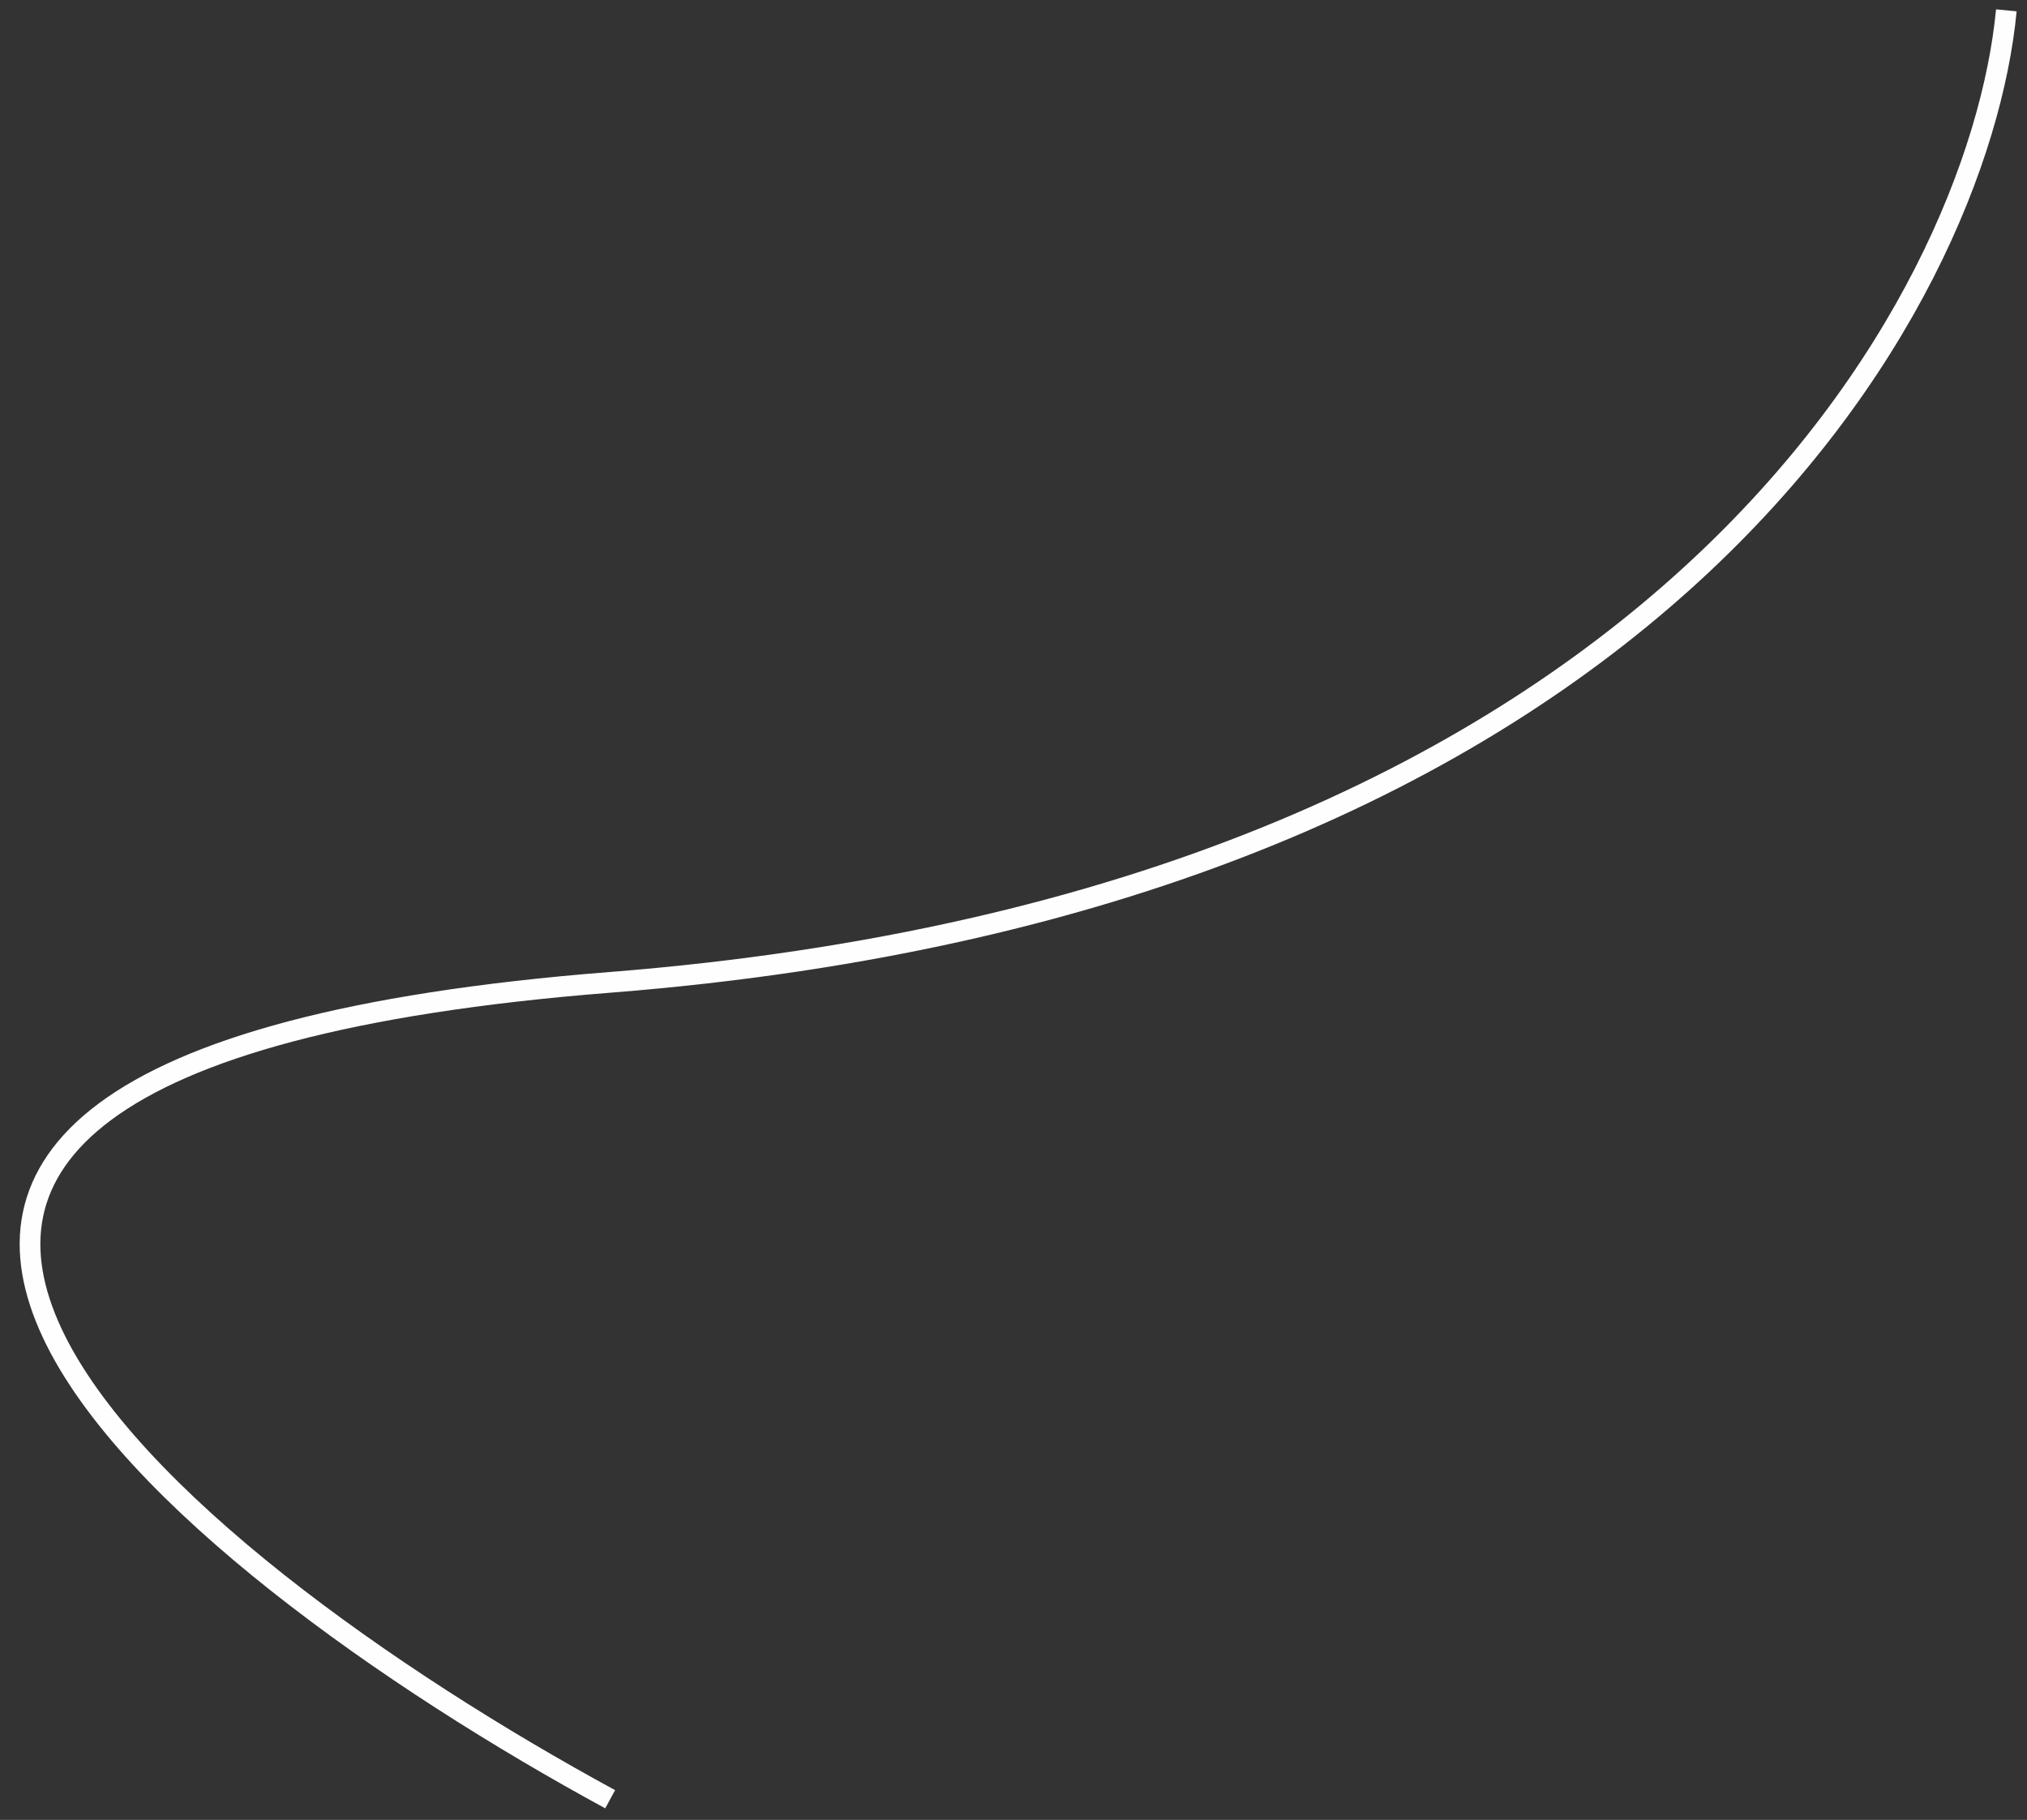 <?xml version="1.0" encoding="UTF-8"?> <svg xmlns="http://www.w3.org/2000/svg" width="98" height="88" viewBox="0 0 98 88" fill="none"><rect x="0" y="0" width="98" height="88" fill="#333333" stroke="none"/> <path d="M97.001 0.5C95.667 14.5 80.3 43.5 29.5 47.5C-21.299 51.5 8.334 75.5 29.5 87" stroke="#FEFEFE"></path> </svg> 